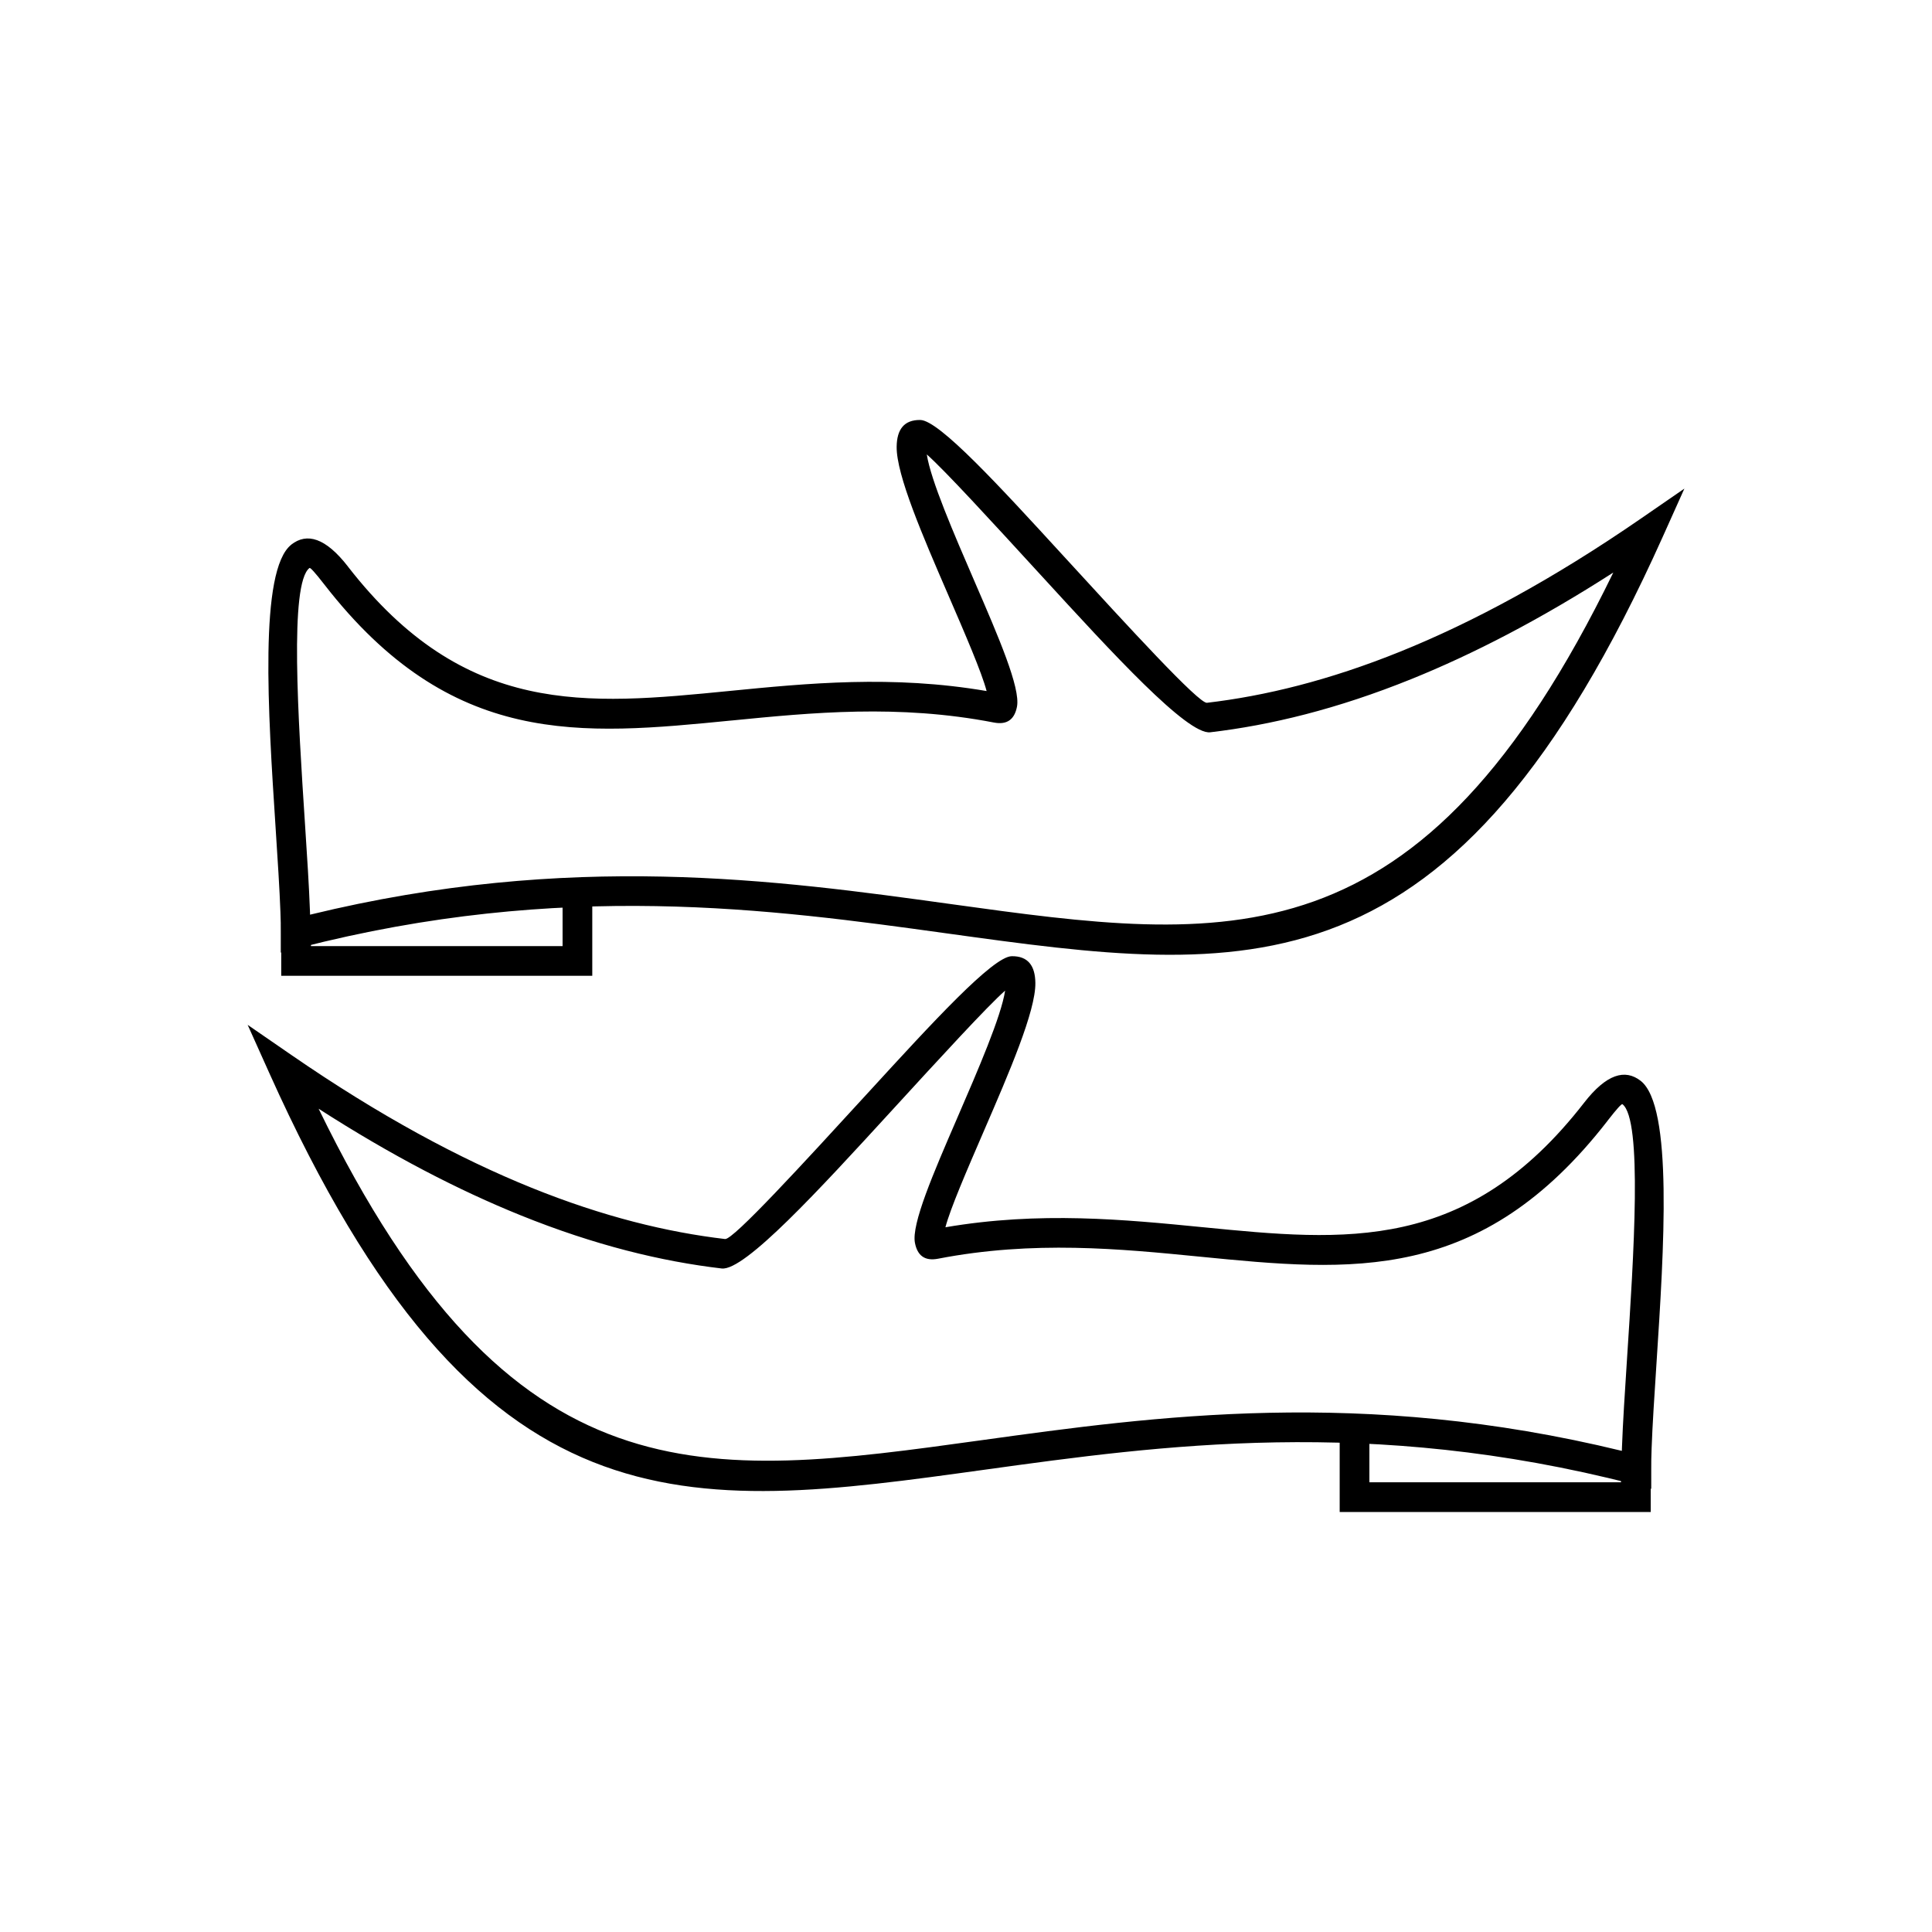 <?xml version="1.0" encoding="UTF-8"?>
<!-- Uploaded to: ICON Repo, www.svgrepo.com, Generator: ICON Repo Mixer Tools -->
<svg fill="#000000" width="800px" height="800px" version="1.1" viewBox="144 144 512 512" xmlns="http://www.w3.org/2000/svg">
 <g>
  <path d="m570 441.05c-33.629 43.316-67.82 39.945-107.93 35.988-21.227-2.094-44.184-4.356-69.473 0.535-3.531 0.684-5.481-0.84-6.129-4.199-0.961-4.965 4.883-18.477 11.129-32.91 5.68-13.129 11.715-27.074 12.773-33.941-4.727 4.16-17.289 17.867-30.363 32.137-18.844 20.566-38.68 42.215-44.754 41.5-15.938-1.871-33.598-6.141-53.309-14.105-16.359-6.609-34.133-15.773-53.508-28.234 51.094 105.08 102.06 98.043 175.51 87.871 46.156-6.391 100.94-13.973 169.86 2.801 0.012-0.344 0.023-0.688 0.035-1.023 0.234-6.5 0.746-14.293 1.293-22.727 1.848-28.309 4.172-63.973-1.164-68.117-0.215-0.168-1.422 1.121-3.981 4.418zm-107.16 28.18c37.777 3.727 69.984 6.902 100.95-32.977 5.953-7.668 10.875-9.023 14.988-5.832 8.652 6.719 6.176 44.684 4.211 74.82-0.559 8.574-1.078 16.5-1.293 22.512-0.039 1.141-0.07 2.16-0.09 3.039-0.012 0.508-0.016 1.395-0.016 2.703v5.059l-4.906-1.262c-69.668-17.934-125.11-10.258-171.65-3.816-79.75 11.043-134.14 18.574-189.66-105.09l-5.746-12.793 11.555 7.965c23.473 16.18 44.594 27.496 63.691 35.215 18.992 7.676 35.977 11.785 51.277 13.582 2.133 0.25 20.566-19.867 38.082-38.98 16.848-18.387 32.902-35.906 37.887-35.973 4.316-0.055 6.203 2.527 6.262 7.078 0.098 7.477-6.969 23.812-13.582 39.094-4.598 10.633-8.961 20.715-10.254 25.664 24.988-4.277 47.457-2.062 68.301-0.008z"/>
  <path d="m581.46 530.91v13.785h-82.43v-19.645h7.871v11.773h66.688v-5.914z"/>
  <path d="m236.21 294.15c30.957 39.875 63.164 36.699 100.95 32.977 20.844-2.055 43.312-4.269 68.301 0.008-1.293-4.945-5.656-15.031-10.254-25.664-6.609-15.281-13.68-31.613-13.582-39.094 0.059-4.551 1.945-7.133 6.262-7.078 4.984 0.066 21.039 17.586 37.887 35.969 17.512 19.113 35.945 39.23 38.082 38.98 15.301-1.797 32.285-5.906 51.277-13.582 19.098-7.719 40.223-19.035 63.691-35.215l11.555-7.965-5.742 12.793c-55.527 123.66-109.91 116.13-189.66 105.09-46.543-6.445-101.98-14.121-171.65 3.816l-4.906 1.262v-5.059c0-1.309-0.004-2.195-0.016-2.703-0.02-0.879-0.051-1.898-0.09-3.039-0.219-6.012-0.734-13.938-1.293-22.512-1.965-30.125-4.441-68.074 4.199-74.812l-0.008-0.008c4.117-3.195 9.047-1.84 15.004 5.832zm101.71 40.785c-40.105 3.953-74.297 7.328-107.93-35.988-2.555-3.289-3.754-4.582-3.965-4.418h-0.016c-5.34 4.144-3.012 39.812-1.164 68.117 0.551 8.434 1.059 16.227 1.293 22.727 0.012 0.34 0.023 0.68 0.035 1.023 68.922-16.773 123.7-9.191 169.86-2.801 73.457 10.172 124.42 17.207 175.51-87.871-19.375 12.461-37.148 21.621-53.508 28.234-19.707 7.965-37.371 12.234-53.309 14.105-6.074 0.715-25.91-20.934-44.754-41.5-13.074-14.27-25.637-27.977-30.363-32.137 1.059 6.867 7.094 20.812 12.773 33.941 6.246 14.434 12.09 27.945 11.129 32.91-0.648 3.356-2.602 4.883-6.129 4.199-25.289-4.894-48.246-2.629-69.473-0.535z"/>
  <path d="m226.4 388.81v5.914h66.688v-11.773h7.871v19.645h-82.43v-13.785z"/>
 </g>
</svg>